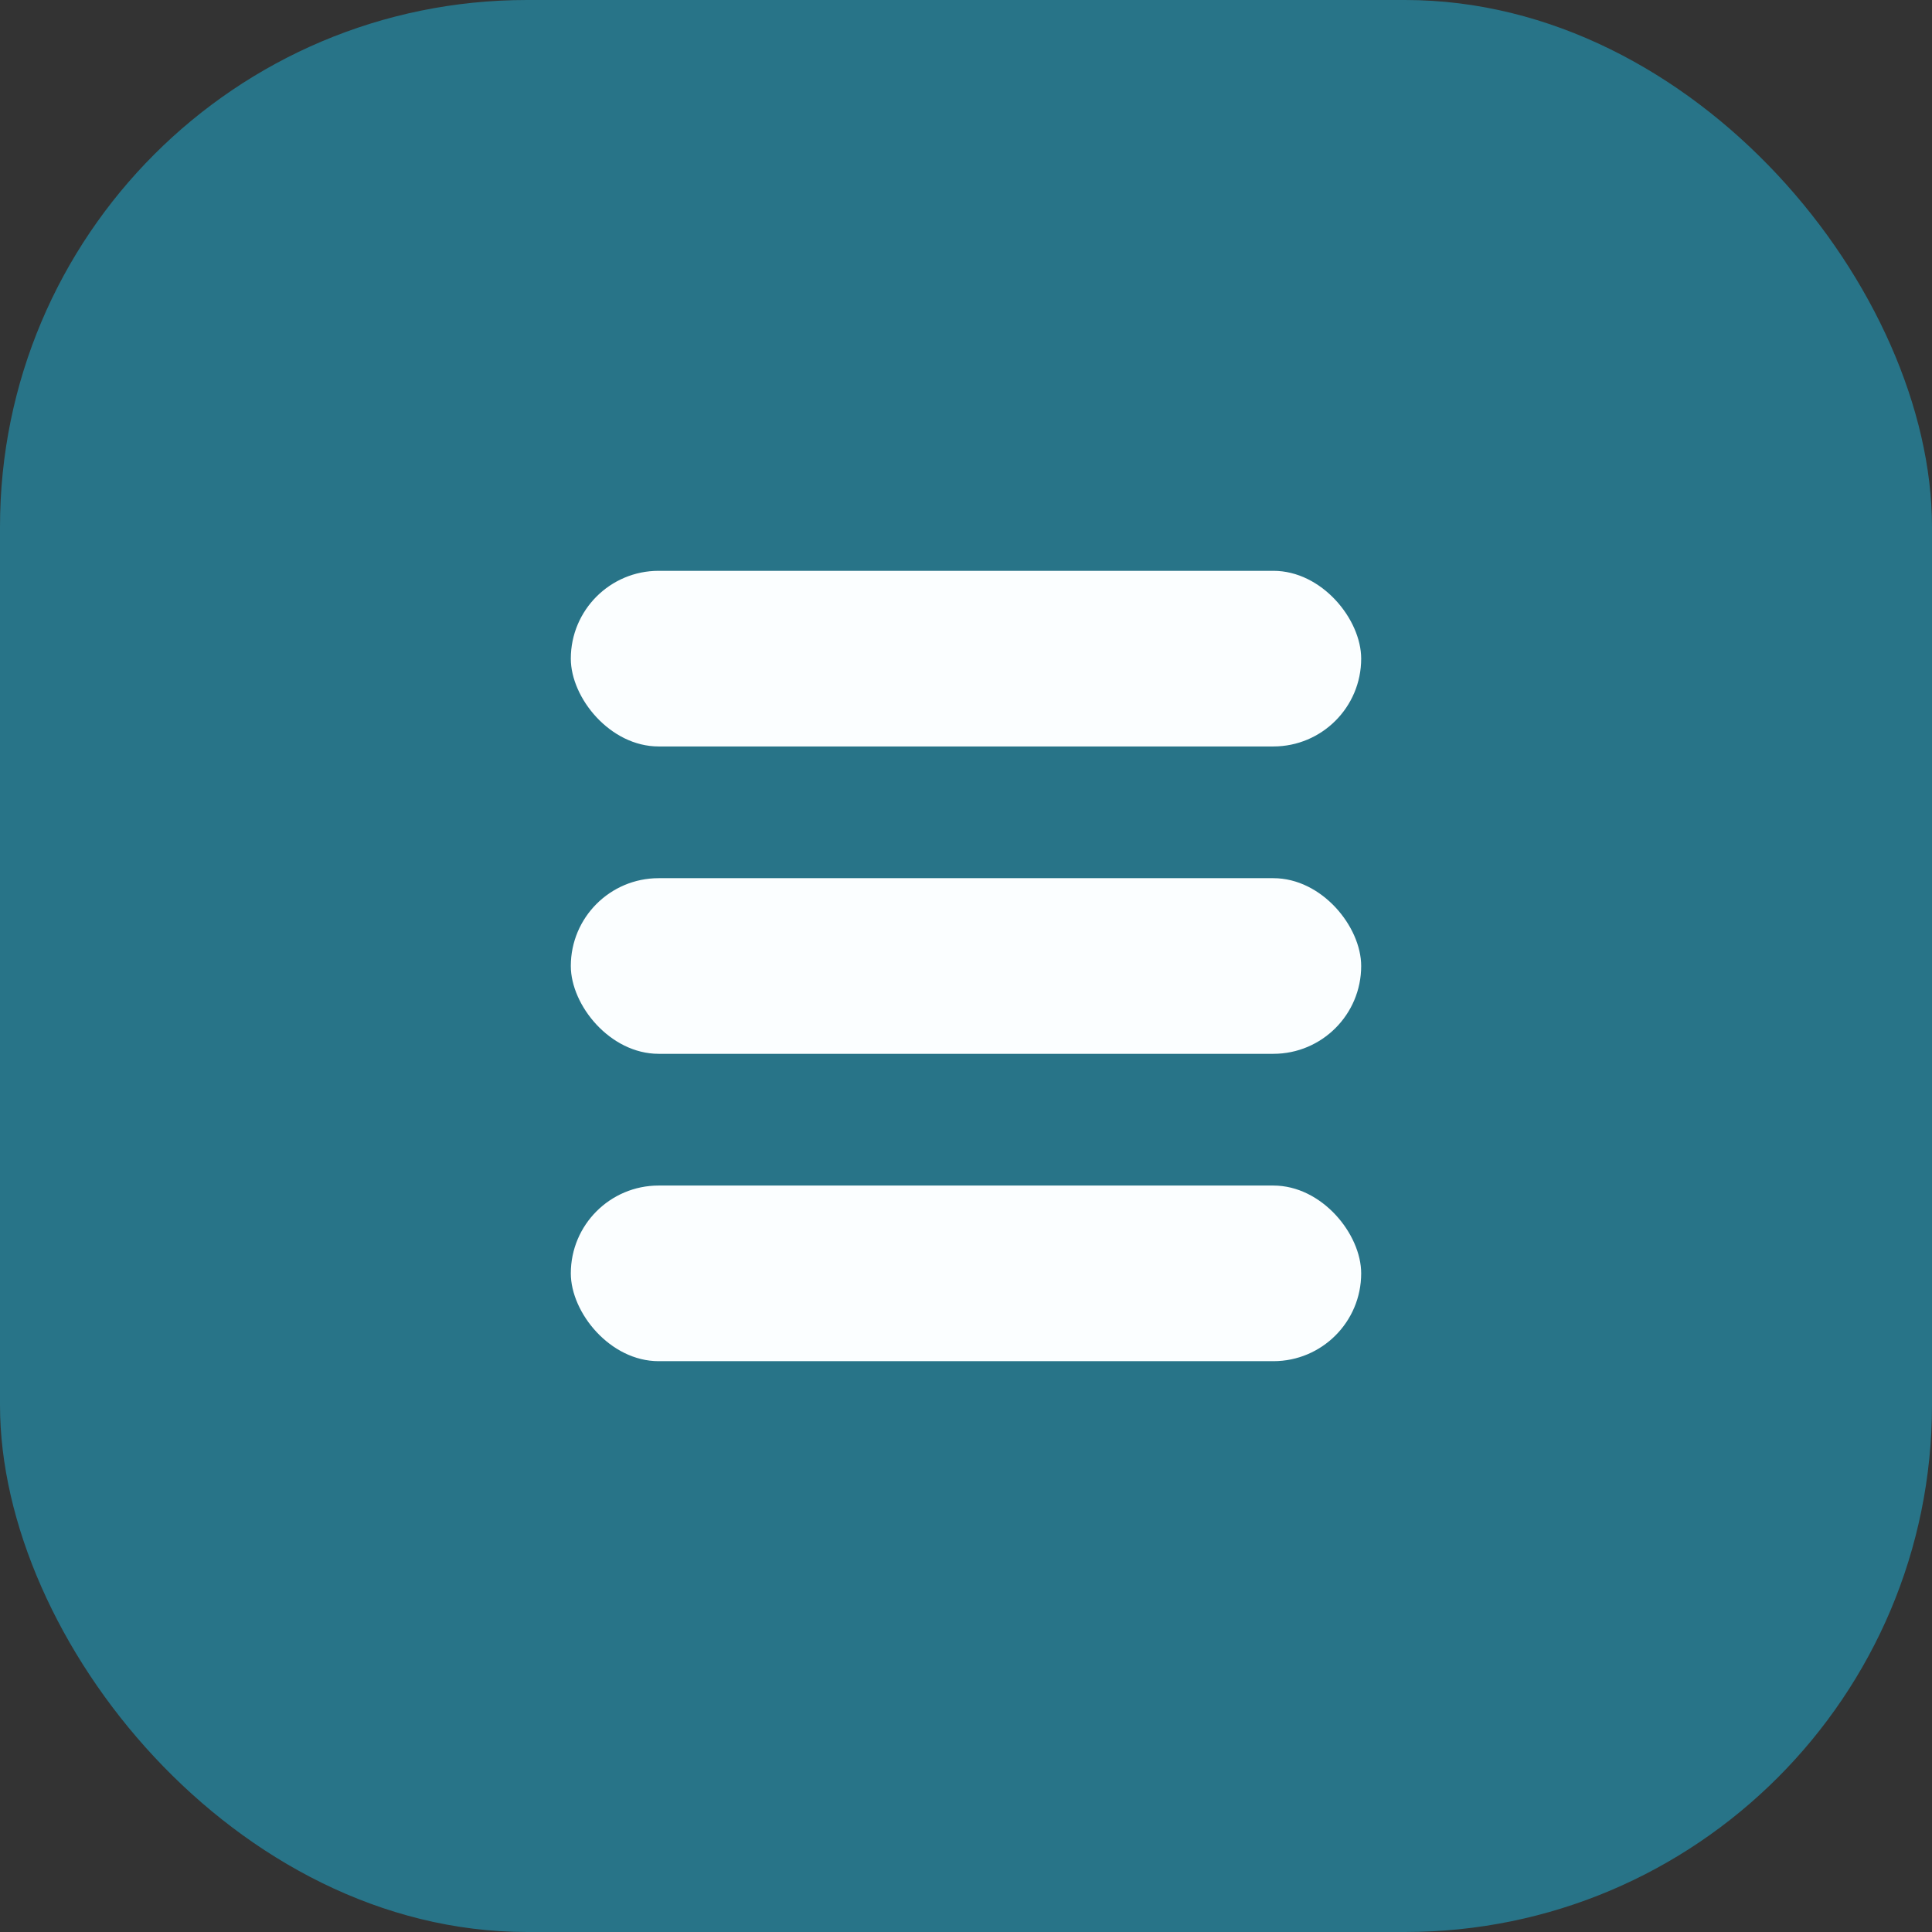 <?xml version="1.0" encoding="UTF-8"?> <svg xmlns="http://www.w3.org/2000/svg" width="22" height="22" viewBox="0 0 22 22" fill="none"><rect x="0" y="0" width="22" height="22" fill="#333333" stroke="none"/><rect width="22" height="22" rx="6" fill="#287488"></rect><rect x="6.5" y="6.5" width="9" height="2" rx="1" fill="#FBFEFF"></rect><rect x="6.5" y="10" width="9" height="2" rx="1" fill="#FBFEFF"></rect><rect x="6.5" y="13.5" width="9" height="2" rx="1" fill="#FBFEFF"></rect></svg> 